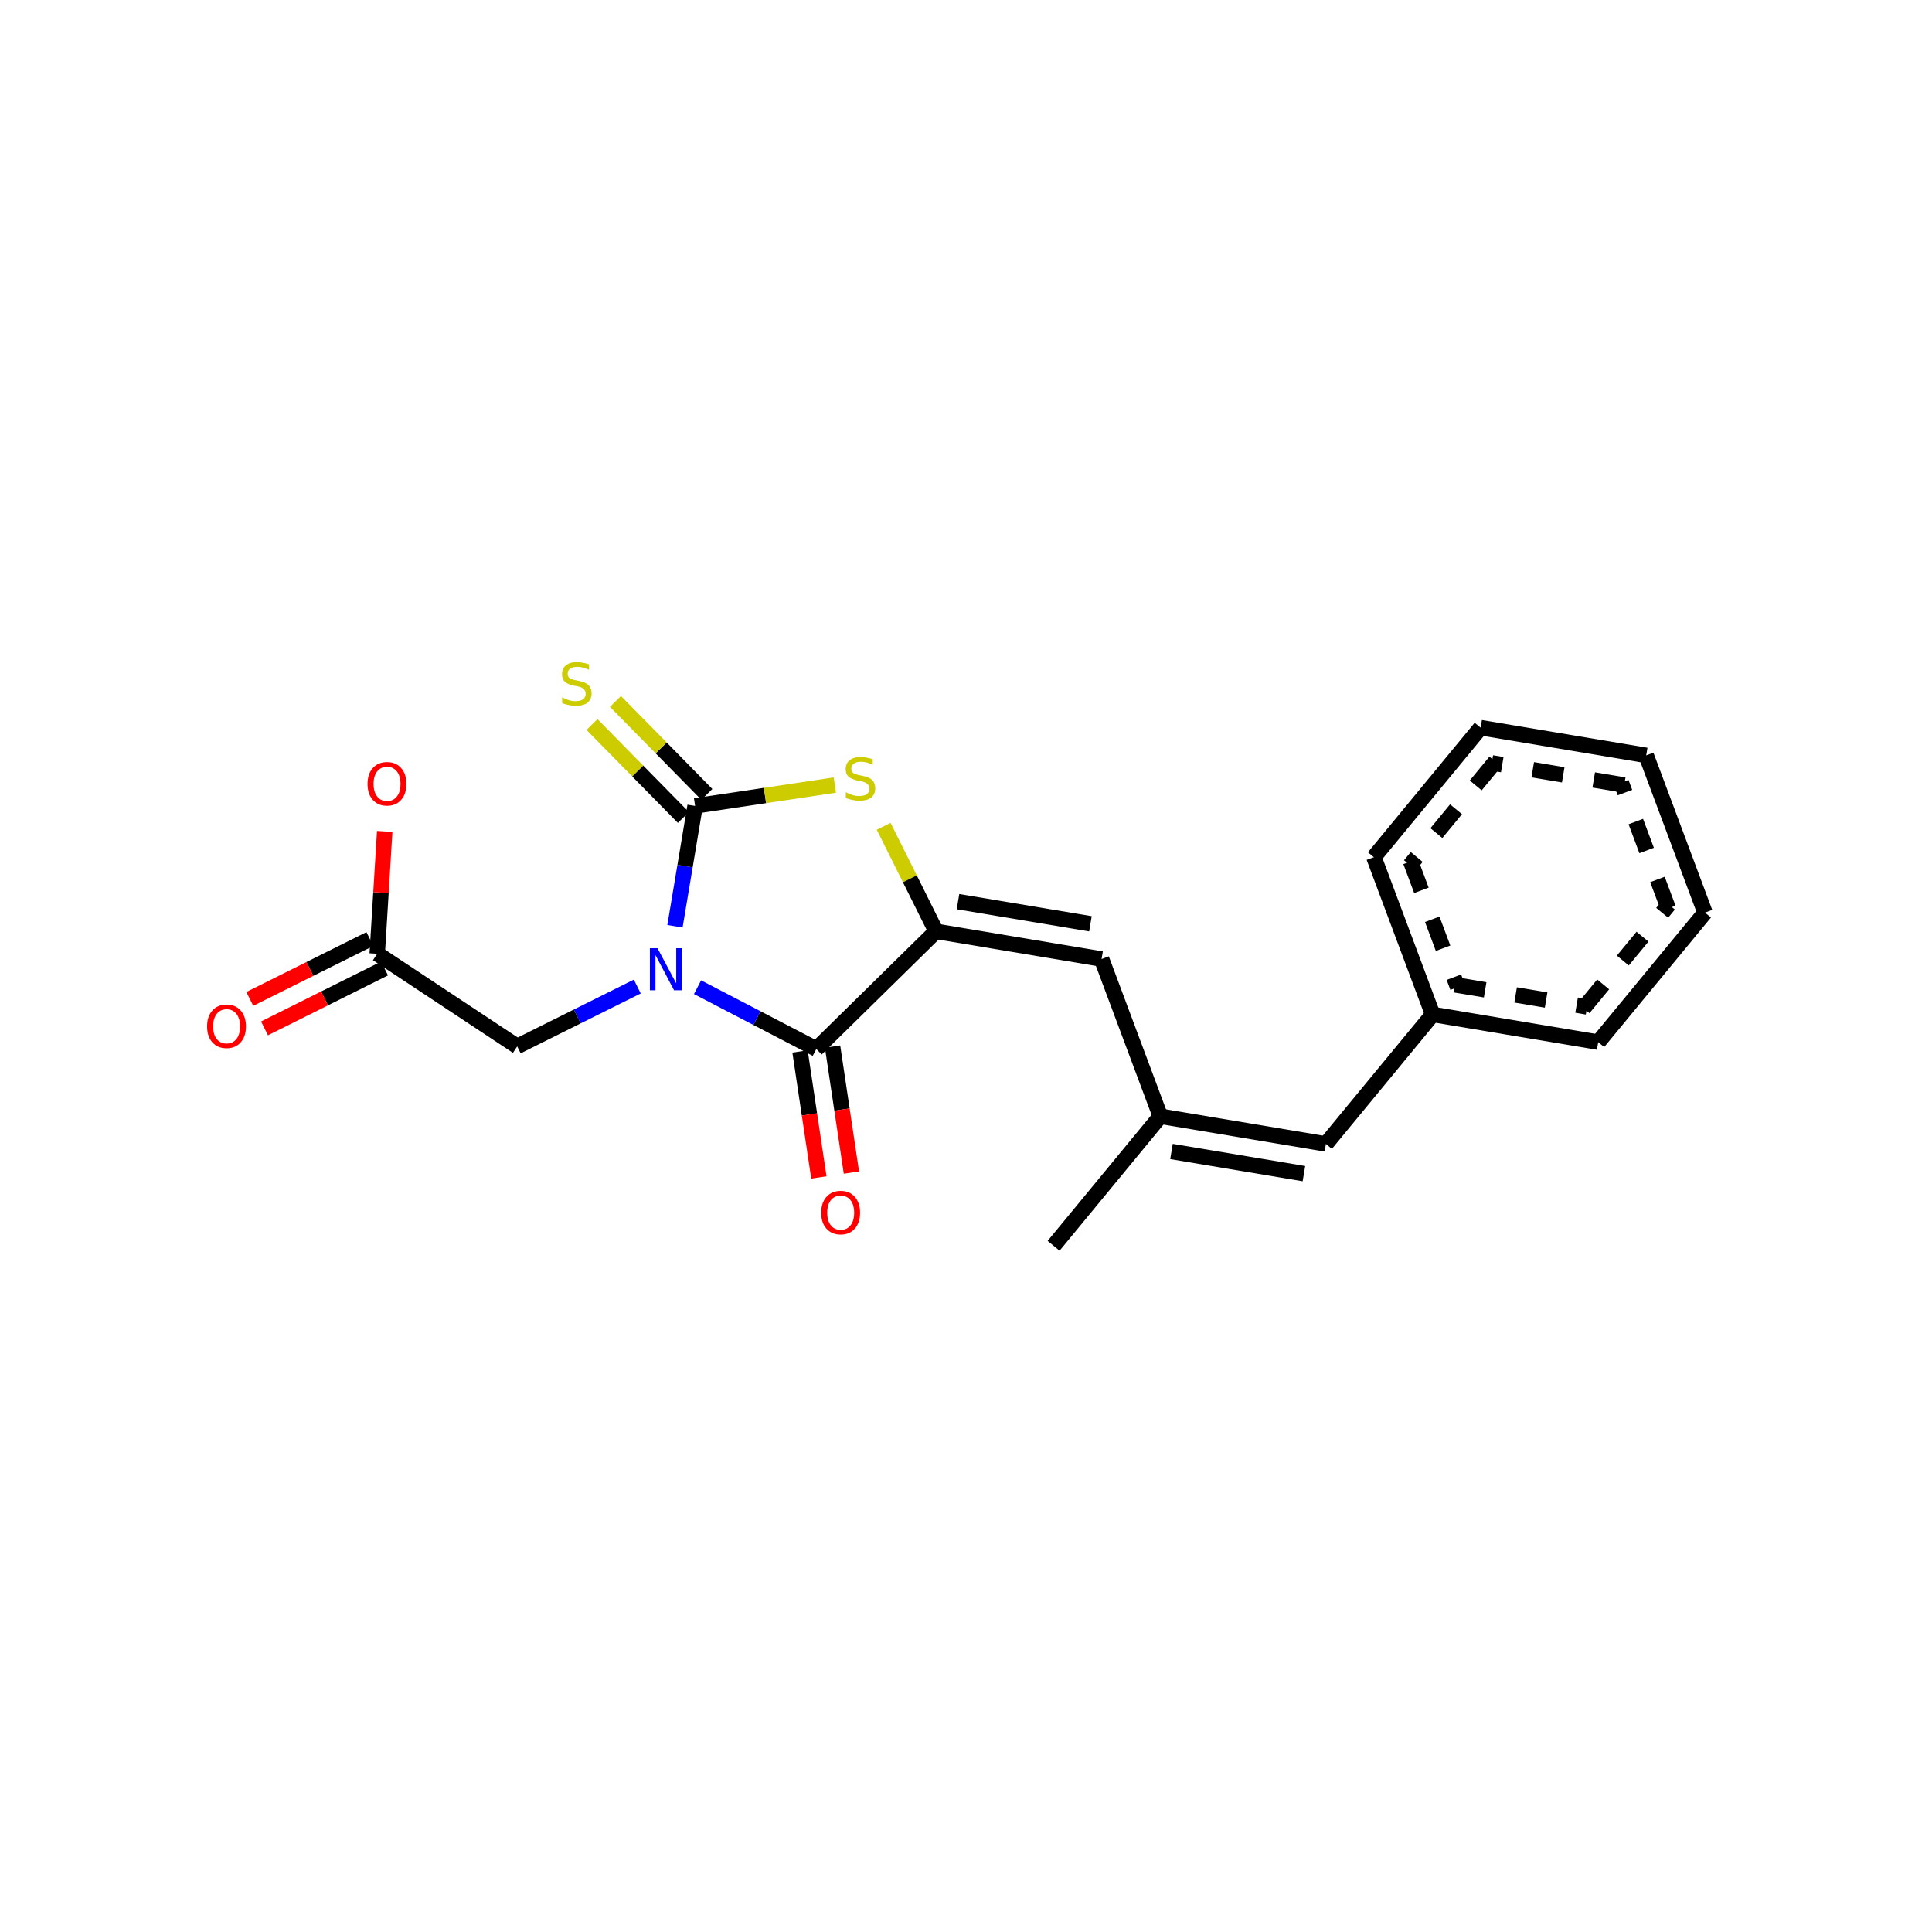 <?xml version="1.0" encoding="UTF-8"?>
<svg xmlns="http://www.w3.org/2000/svg" xmlns:xlink="http://www.w3.org/1999/xlink" width="250pt" height="250pt" viewBox="0 0 250 250" version="1.1">
<defs>
<g>
<symbol overflow="visible" id="glyph0-0">
<path style="stroke:none;" d="M 0.375 1.312 L 0.375 -5.266 L 4.109 -5.266 L 4.109 1.312 Z M 0.797 0.906 L 3.688 0.906 L 3.688 -4.844 L 0.797 -4.844 Z M 0.797 0.906 "/>
</symbol>
<symbol overflow="visible" id="glyph0-1">
<path style="stroke:none;" d="M 0.734 -5.438 L 1.719 -5.438 L 4.141 -0.891 L 4.141 -5.438 L 4.859 -5.438 L 4.859 0 L 3.859 0 L 1.453 -4.562 L 1.453 0 L 0.734 0 Z M 0.734 -5.438 "/>
</symbol>
<symbol overflow="visible" id="glyph0-2">
<path style="stroke:none;" d="M 2.938 -4.938 C 2.406 -4.938 1.984 -4.738 1.672 -4.344 C 1.359 -3.945 1.203 -3.406 1.203 -2.719 C 1.203 -2.031 1.359 -1.488 1.672 -1.094 C 1.984 -0.695 2.406 -0.5 2.938 -0.5 C 3.477 -0.5 3.906 -0.695 4.219 -1.094 C 4.531 -1.488 4.688 -2.031 4.688 -2.719 C 4.688 -3.406 4.531 -3.945 4.219 -4.344 C 3.906 -4.738 3.477 -4.938 2.938 -4.938 Z M 2.938 -5.547 C 3.707 -5.547 4.316 -5.289 4.766 -4.781 C 5.223 -4.27 5.453 -3.582 5.453 -2.719 C 5.453 -1.852 5.223 -1.164 4.766 -0.656 C 4.316 -0.145 3.707 0.109 2.938 0.109 C 2.176 0.109 1.566 -0.145 1.109 -0.656 C 0.648 -1.164 0.422 -1.852 0.422 -2.719 C 0.422 -3.582 0.648 -4.27 1.109 -4.781 C 1.566 -5.289 2.176 -5.547 2.938 -5.547 Z M 2.938 -5.547 "/>
</symbol>
<symbol overflow="visible" id="glyph0-3">
<path style="stroke:none;" d="M 4 -5.266 L 4 -4.547 C 3.719 -4.68 3.453 -4.781 3.203 -4.844 C 2.953 -4.906 2.711 -4.938 2.484 -4.938 C 2.086 -4.938 1.781 -4.859 1.562 -4.703 C 1.344 -4.555 1.234 -4.336 1.234 -4.047 C 1.234 -3.805 1.305 -3.625 1.453 -3.5 C 1.598 -3.375 1.867 -3.273 2.266 -3.203 L 2.719 -3.109 C 3.27 -3.004 3.676 -2.82 3.938 -2.562 C 4.195 -2.301 4.328 -1.945 4.328 -1.5 C 4.328 -0.977 4.148 -0.578 3.797 -0.297 C 3.441 -0.023 2.922 0.109 2.234 0.109 C 1.984 0.109 1.711 0.078 1.422 0.016 C 1.129 -0.035 0.828 -0.117 0.516 -0.234 L 0.516 -1 C 0.816 -0.832 1.109 -0.707 1.391 -0.625 C 1.68 -0.539 1.961 -0.5 2.234 -0.5 C 2.66 -0.5 2.988 -0.578 3.219 -0.734 C 3.445 -0.898 3.562 -1.141 3.562 -1.453 C 3.562 -1.711 3.477 -1.914 3.312 -2.062 C 3.145 -2.219 2.875 -2.336 2.5 -2.422 L 2.047 -2.5 C 1.504 -2.613 1.109 -2.785 0.859 -3.016 C 0.617 -3.242 0.5 -3.566 0.5 -3.984 C 0.5 -4.473 0.664 -4.852 1 -5.125 C 1.344 -5.406 1.812 -5.547 2.406 -5.547 C 2.656 -5.547 2.91 -5.52 3.172 -5.469 C 3.441 -5.426 3.719 -5.359 4 -5.266 Z M 4 -5.266 "/>
</symbol>
</g>
</defs>
<g id="surface1301">
<rect x="0" y="0" width="250" height="250" style="fill:rgb(100%,100%,100%);fill-opacity:1;stroke:none;"/>
<g style="fill:rgb(0%,0%,100%);fill-opacity:1;">
  <use xlink:href="#glyph0-1" x="83.363" y="128.141"/>
</g>
<g style="fill:rgb(100%,0%,0%);fill-opacity:1;">
  <use xlink:href="#glyph0-2" x="26.375" y="135.539"/>
</g>
<g style="fill:rgb(100%,0%,0%);fill-opacity:1;">
  <use xlink:href="#glyph0-2" x="47.137" y="104.164"/>
</g>
<g style="fill:rgb(80%,80%,0%);fill-opacity:1;">
  <use xlink:href="#glyph0-3" x="108.93" y="103.508"/>
</g>
<g style="fill:rgb(80%,80%,0%);fill-opacity:1;">
  <use xlink:href="#glyph0-3" x="72.223" y="91.227"/>
</g>
<g style="fill:rgb(100%,0%,0%);fill-opacity:1;">
  <use xlink:href="#glyph0-2" x="105.84" y="159.648"/>
</g>
<path style="fill:none;stroke-width:2;stroke-linecap:butt;stroke-linejoin:miter;stroke:rgb(0%,0%,0%);stroke-opacity:1;stroke-miterlimit:10;" d="M 136.336 161.203 L 150.148 144.441 "/>
<path style="fill:none;stroke-width:2;stroke-linecap:butt;stroke-linejoin:miter;stroke:rgb(0%,0%,0%);stroke-opacity:1;stroke-miterlimit:10;" d="M 171.574 148.027 L 185.387 131.266 "/>
<path style="fill:none;stroke-width:2;stroke-linecap:butt;stroke-linejoin:miter;stroke:rgb(0%,0%,0%);stroke-opacity:1;stroke-miterlimit:10;" d="M 185.387 131.266 L 206.809 134.852 "/>
<path style="fill:none;stroke-width:2;stroke-linecap:butt;stroke-linejoin:miter;stroke:rgb(0%,0%,0%);stroke-opacity:1;stroke-miterlimit:10;" d="M 188.234 127.426 L 192.18 128.082 M 196.121 128.742 L 200.066 129.402 M 204.012 130.062 L 205.371 130.293 "/>
<path style="fill:none;stroke-width:2;stroke-linecap:butt;stroke-linejoin:miter;stroke:rgb(0%,0%,0%);stroke-opacity:1;stroke-miterlimit:10;" d="M 206.809 134.852 L 220.625 118.09 "/>
<path style="fill:none;stroke-width:2;stroke-linecap:butt;stroke-linejoin:miter;stroke:rgb(0%,0%,0%);stroke-opacity:1;stroke-miterlimit:10;" d="M 204.906 130.465 L 207.449 127.379 M 209.992 124.293 L 212.539 121.207 M 215.082 118.117 L 215.957 117.059 "/>
<path style="fill:none;stroke-width:2;stroke-linecap:butt;stroke-linejoin:miter;stroke:rgb(0%,0%,0%);stroke-opacity:1;stroke-miterlimit:10;" d="M 220.625 118.09 L 213.016 97.746 "/>
<path style="fill:none;stroke-width:2;stroke-linecap:butt;stroke-linejoin:miter;stroke:rgb(0%,0%,0%);stroke-opacity:1;stroke-miterlimit:10;" d="M 215.875 117.547 L 214.473 113.801 M 213.074 110.055 L 211.672 106.309 M 210.27 102.559 L 209.789 101.27 "/>
<path style="fill:none;stroke-width:2;stroke-linecap:butt;stroke-linejoin:miter;stroke:rgb(0%,0%,0%);stroke-opacity:1;stroke-miterlimit:10;" d="M 213.016 97.746 L 191.594 94.16 "/>
<path style="fill:none;stroke-width:2;stroke-linecap:butt;stroke-linejoin:miter;stroke:rgb(0%,0%,0%);stroke-opacity:1;stroke-miterlimit:10;" d="M 210.172 101.586 L 206.227 100.926 M 202.281 100.266 L 198.336 99.605 M 194.391 98.945 L 193.035 98.719 "/>
<path style="fill:none;stroke-width:2;stroke-linecap:butt;stroke-linejoin:miter;stroke:rgb(0%,0%,0%);stroke-opacity:1;stroke-miterlimit:10;" d="M 191.594 94.16 L 177.781 110.922 "/>
<path style="fill:none;stroke-width:2;stroke-linecap:butt;stroke-linejoin:miter;stroke:rgb(0%,0%,0%);stroke-opacity:1;stroke-miterlimit:10;" d="M 193.5 98.547 L 190.957 101.633 M 188.41 104.719 L 185.867 107.805 M 183.324 110.895 L 182.449 111.953 "/>
<path style="fill:none;stroke-width:2;stroke-linecap:butt;stroke-linejoin:miter;stroke:rgb(0%,0%,0%);stroke-opacity:1;stroke-miterlimit:10;" d="M 150.148 144.441 L 171.574 148.027 "/>
<path style="fill:none;stroke-width:2;stroke-linecap:butt;stroke-linejoin:miter;stroke:rgb(0%,0%,0%);stroke-opacity:1;stroke-miterlimit:10;" d="M 151.59 149 L 168.727 151.867 "/>
<path style="fill:none;stroke-width:2;stroke-linecap:butt;stroke-linejoin:miter;stroke:rgb(0%,0%,0%);stroke-opacity:1;stroke-miterlimit:10;" d="M 150.148 144.441 L 142.543 124.098 "/>
<path style="fill:none;stroke-width:2;stroke-linecap:butt;stroke-linejoin:miter;stroke:rgb(0%,0%,0%);stroke-opacity:1;stroke-miterlimit:10;" d="M 142.543 124.098 L 121.121 120.516 "/>
<path style="fill:none;stroke-width:2;stroke-linecap:butt;stroke-linejoin:miter;stroke:rgb(0%,0%,0%);stroke-opacity:1;stroke-miterlimit:10;" d="M 141.102 119.539 L 123.965 116.672 "/>
<path style="fill:none;stroke-width:2;stroke-linecap:butt;stroke-linejoin:miter;stroke:rgb(0%,0%,0%);stroke-opacity:1;stroke-miterlimit:10;" d="M 121.121 120.516 L 105.629 135.738 "/>
<path style="fill:none;stroke-width:2;stroke-linecap:butt;stroke-linejoin:miter;stroke:rgb(0%,0%,0%);stroke-opacity:1;stroke-miterlimit:10;" d="M 66.926 135.402 L 48.812 123.414 "/>
<path style="fill:none;stroke-width:2;stroke-linecap:butt;stroke-linejoin:miter;stroke:rgb(0%,0%,0%);stroke-opacity:1;stroke-miterlimit:10;" d="M 47.863 121.512 L 40.094 125.383 "/>
<path style="fill:none;stroke-width:2;stroke-linecap:butt;stroke-linejoin:miter;stroke:rgb(100%,0%,0%);stroke-opacity:1;stroke-miterlimit:10;" d="M 40.094 125.383 L 32.324 129.258 "/>
<path style="fill:none;stroke-width:2;stroke-linecap:butt;stroke-linejoin:miter;stroke:rgb(0%,0%,0%);stroke-opacity:1;stroke-miterlimit:10;" d="M 49.762 125.32 L 41.992 129.195 "/>
<path style="fill:none;stroke-width:2;stroke-linecap:butt;stroke-linejoin:miter;stroke:rgb(100%,0%,0%);stroke-opacity:1;stroke-miterlimit:10;" d="M 41.992 129.195 L 34.227 133.07 "/>
<path style="fill:none;stroke-width:2;stroke-linecap:butt;stroke-linejoin:miter;stroke:rgb(0%,0%,0%);stroke-opacity:1;stroke-miterlimit:10;" d="M 48.812 123.414 L 49.297 115.5 "/>
<path style="fill:none;stroke-width:2;stroke-linecap:butt;stroke-linejoin:miter;stroke:rgb(100%,0%,0%);stroke-opacity:1;stroke-miterlimit:10;" d="M 49.297 115.5 L 49.781 107.586 "/>
<path style="fill:none;stroke-width:2;stroke-linecap:butt;stroke-linejoin:miter;stroke:rgb(0%,0%,100%);stroke-opacity:1;stroke-miterlimit:10;" d="M 82.465 127.656 L 74.695 131.527 "/>
<path style="fill:none;stroke-width:2;stroke-linecap:butt;stroke-linejoin:miter;stroke:rgb(0%,0%,0%);stroke-opacity:1;stroke-miterlimit:10;" d="M 74.695 131.527 L 66.926 135.402 "/>
<path style="fill:none;stroke-width:2;stroke-linecap:butt;stroke-linejoin:miter;stroke:rgb(0%,0%,100%);stroke-opacity:1;stroke-miterlimit:10;" d="M 87.34 119.859 L 88.645 112.074 "/>
<path style="fill:none;stroke-width:2;stroke-linecap:butt;stroke-linejoin:miter;stroke:rgb(0%,0%,0%);stroke-opacity:1;stroke-miterlimit:10;" d="M 88.645 112.074 L 89.945 104.289 "/>
<path style="fill:none;stroke-width:2;stroke-linecap:butt;stroke-linejoin:miter;stroke:rgb(0%,0%,0%);stroke-opacity:1;stroke-miterlimit:10;" d="M 89.945 104.289 L 98.988 102.938 "/>
<path style="fill:none;stroke-width:2;stroke-linecap:butt;stroke-linejoin:miter;stroke:rgb(80%,80%,0%);stroke-opacity:1;stroke-miterlimit:10;" d="M 98.988 102.938 L 108.027 101.586 "/>
<path style="fill:none;stroke-width:2;stroke-linecap:butt;stroke-linejoin:miter;stroke:rgb(0%,0%,0%);stroke-opacity:1;stroke-miterlimit:10;" d="M 91.465 102.797 L 85.555 96.781 "/>
<path style="fill:none;stroke-width:2;stroke-linecap:butt;stroke-linejoin:miter;stroke:rgb(80%,80%,0%);stroke-opacity:1;stroke-miterlimit:10;" d="M 85.555 96.781 L 79.641 90.766 "/>
<path style="fill:none;stroke-width:2;stroke-linecap:butt;stroke-linejoin:miter;stroke:rgb(0%,0%,0%);stroke-opacity:1;stroke-miterlimit:10;" d="M 88.43 105.781 L 82.516 99.766 "/>
<path style="fill:none;stroke-width:2;stroke-linecap:butt;stroke-linejoin:miter;stroke:rgb(80%,80%,0%);stroke-opacity:1;stroke-miterlimit:10;" d="M 82.516 99.766 L 76.602 93.75 "/>
<path style="fill:none;stroke-width:2;stroke-linecap:butt;stroke-linejoin:miter;stroke:rgb(0%,0%,0%);stroke-opacity:1;stroke-miterlimit:10;" d="M 105.629 135.738 L 97.945 131.738 "/>
<path style="fill:none;stroke-width:2;stroke-linecap:butt;stroke-linejoin:miter;stroke:rgb(0%,0%,100%);stroke-opacity:1;stroke-miterlimit:10;" d="M 97.945 131.738 L 90.262 127.742 "/>
<path style="fill:none;stroke-width:2;stroke-linecap:butt;stroke-linejoin:miter;stroke:rgb(0%,0%,0%);stroke-opacity:1;stroke-miterlimit:10;" d="M 103.523 136.055 L 104.742 144.207 "/>
<path style="fill:none;stroke-width:2;stroke-linecap:butt;stroke-linejoin:miter;stroke:rgb(100%,0%,0%);stroke-opacity:1;stroke-miterlimit:10;" d="M 104.742 144.207 L 105.961 152.359 "/>
<path style="fill:none;stroke-width:2;stroke-linecap:butt;stroke-linejoin:miter;stroke:rgb(0%,0%,0%);stroke-opacity:1;stroke-miterlimit:10;" d="M 107.734 135.426 L 108.953 143.578 "/>
<path style="fill:none;stroke-width:2;stroke-linecap:butt;stroke-linejoin:miter;stroke:rgb(100%,0%,0%);stroke-opacity:1;stroke-miterlimit:10;" d="M 108.953 143.578 L 110.172 151.73 "/>
<path style="fill:none;stroke-width:2;stroke-linecap:butt;stroke-linejoin:miter;stroke:rgb(0%,0%,0%);stroke-opacity:1;stroke-miterlimit:10;" d="M 177.781 110.922 L 185.387 131.266 "/>
<path style="fill:none;stroke-width:2;stroke-linecap:butt;stroke-linejoin:miter;stroke:rgb(0%,0%,0%);stroke-opacity:1;stroke-miterlimit:10;" d="M 182.531 111.465 L 183.93 115.211 M 185.332 118.957 L 186.734 122.703 M 188.133 126.449 L 188.617 127.738 "/>
<path style="fill:none;stroke-width:2;stroke-linecap:butt;stroke-linejoin:miter;stroke:rgb(80%,80%,0%);stroke-opacity:1;stroke-miterlimit:10;" d="M 114.344 106.926 L 117.734 113.719 "/>
<path style="fill:none;stroke-width:2;stroke-linecap:butt;stroke-linejoin:miter;stroke:rgb(0%,0%,0%);stroke-opacity:1;stroke-miterlimit:10;" d="M 117.734 113.719 L 121.121 120.516 "/>
</g>
</svg>
